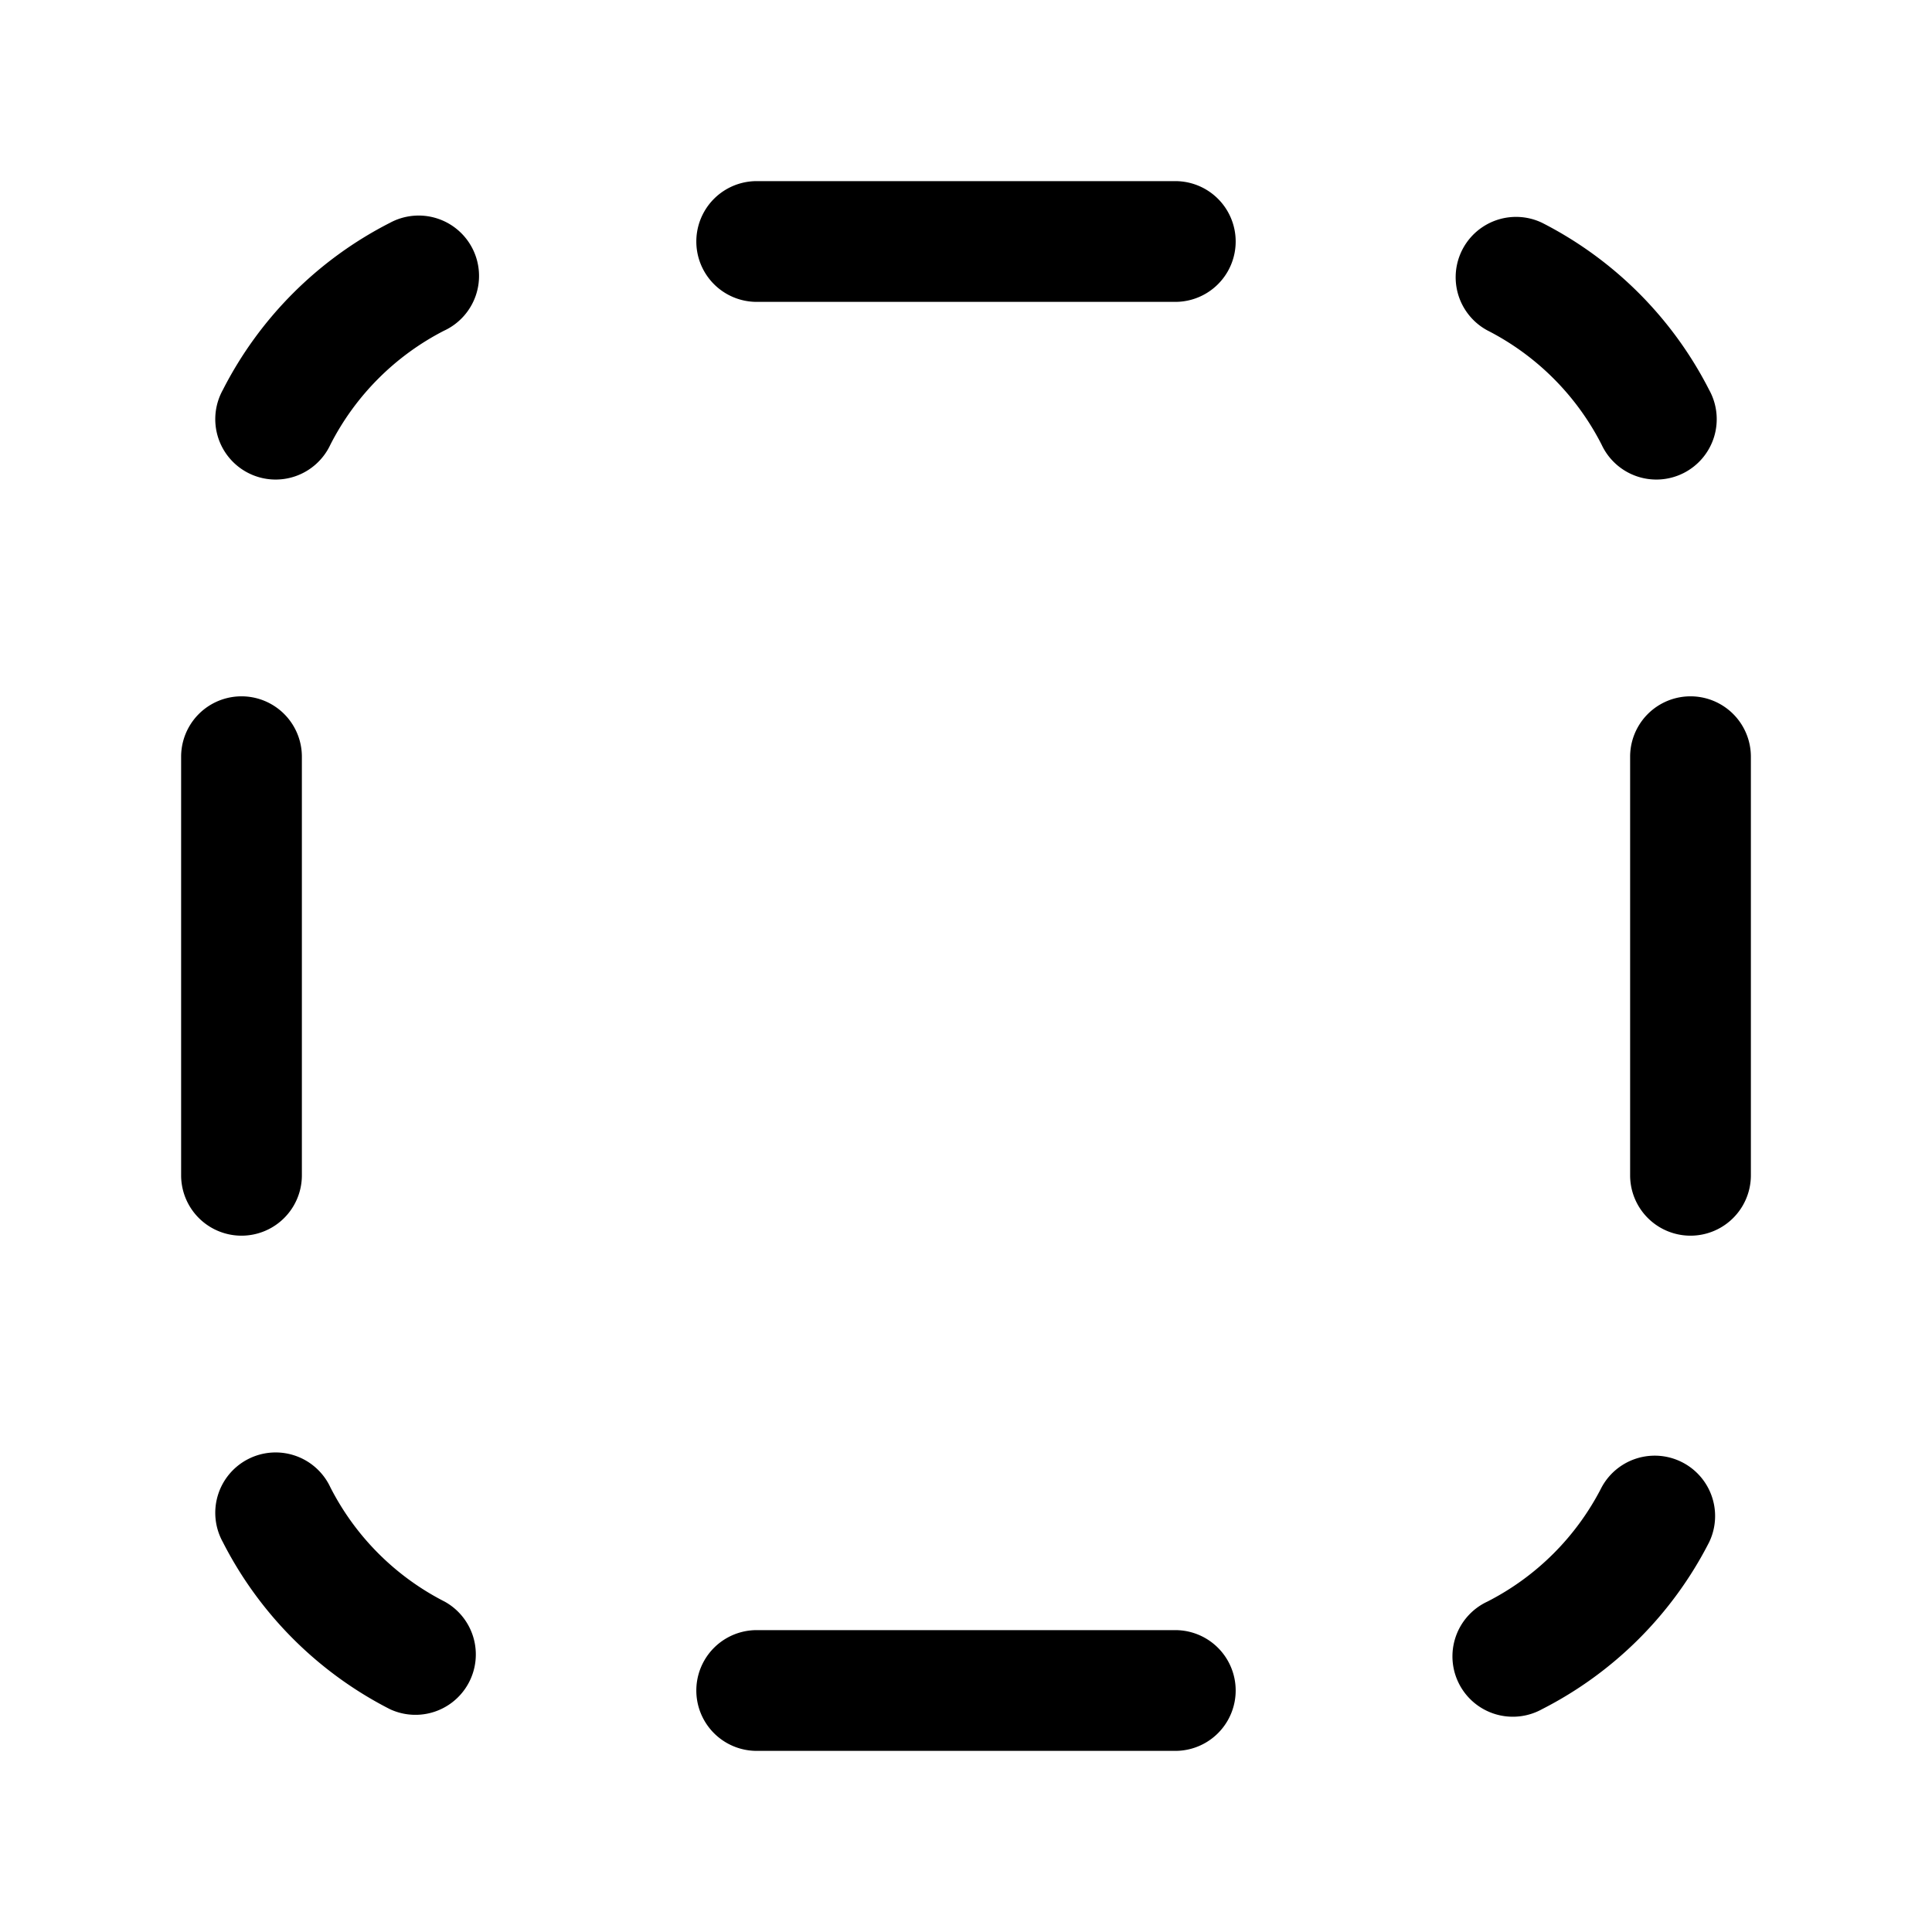 <svg width="24" height="24" fill="currentColor" viewBox="0 0 24 24" xmlns="http://www.w3.org/2000/svg"><path d="M9.4 2.25a.75.75 0 0 0 0 1.5h5.2a.75.75 0 0 0 0-1.5zM5.525 4.104a.75.75 0 1 0-.681-1.336 4.75 4.75 0 0 0-2.076 2.076.75.75 0 1 0 1.336.68 3.25 3.25 0 0 1 1.42-1.42m13.633-1.336a.75.75 0 0 0-.681 1.336 3.25 3.25 0 0 1 1.42 1.42.75.75 0 1 0 1.336-.68 4.75 4.75 0 0 0-2.075-2.076M3.75 9.4a.75.75 0 0 0-1.5 0v5.2a.75.75 0 0 0 1.5 0zm18 0a.75.75 0 0 0-1.5 0v5.2a.75.75 0 0 0 1.5 0zM4.104 18.476a.75.75 0 1 0-1.336.68 4.75 4.75 0 0 0 2.076 2.076.75.75 0 0 0 .68-1.336 3.25 3.25 0 0 1-1.42-1.42m17.128.681a.75.75 0 0 0-1.336-.681 3.25 3.25 0 0 1-1.42 1.42.75.75 0 1 0 .68 1.336 4.75 4.75 0 0 0 2.076-2.075M9.4 20.25a.75.75 0 0 0 0 1.5h5.2a.75.75 0 0 0 0-1.5z"/></svg>